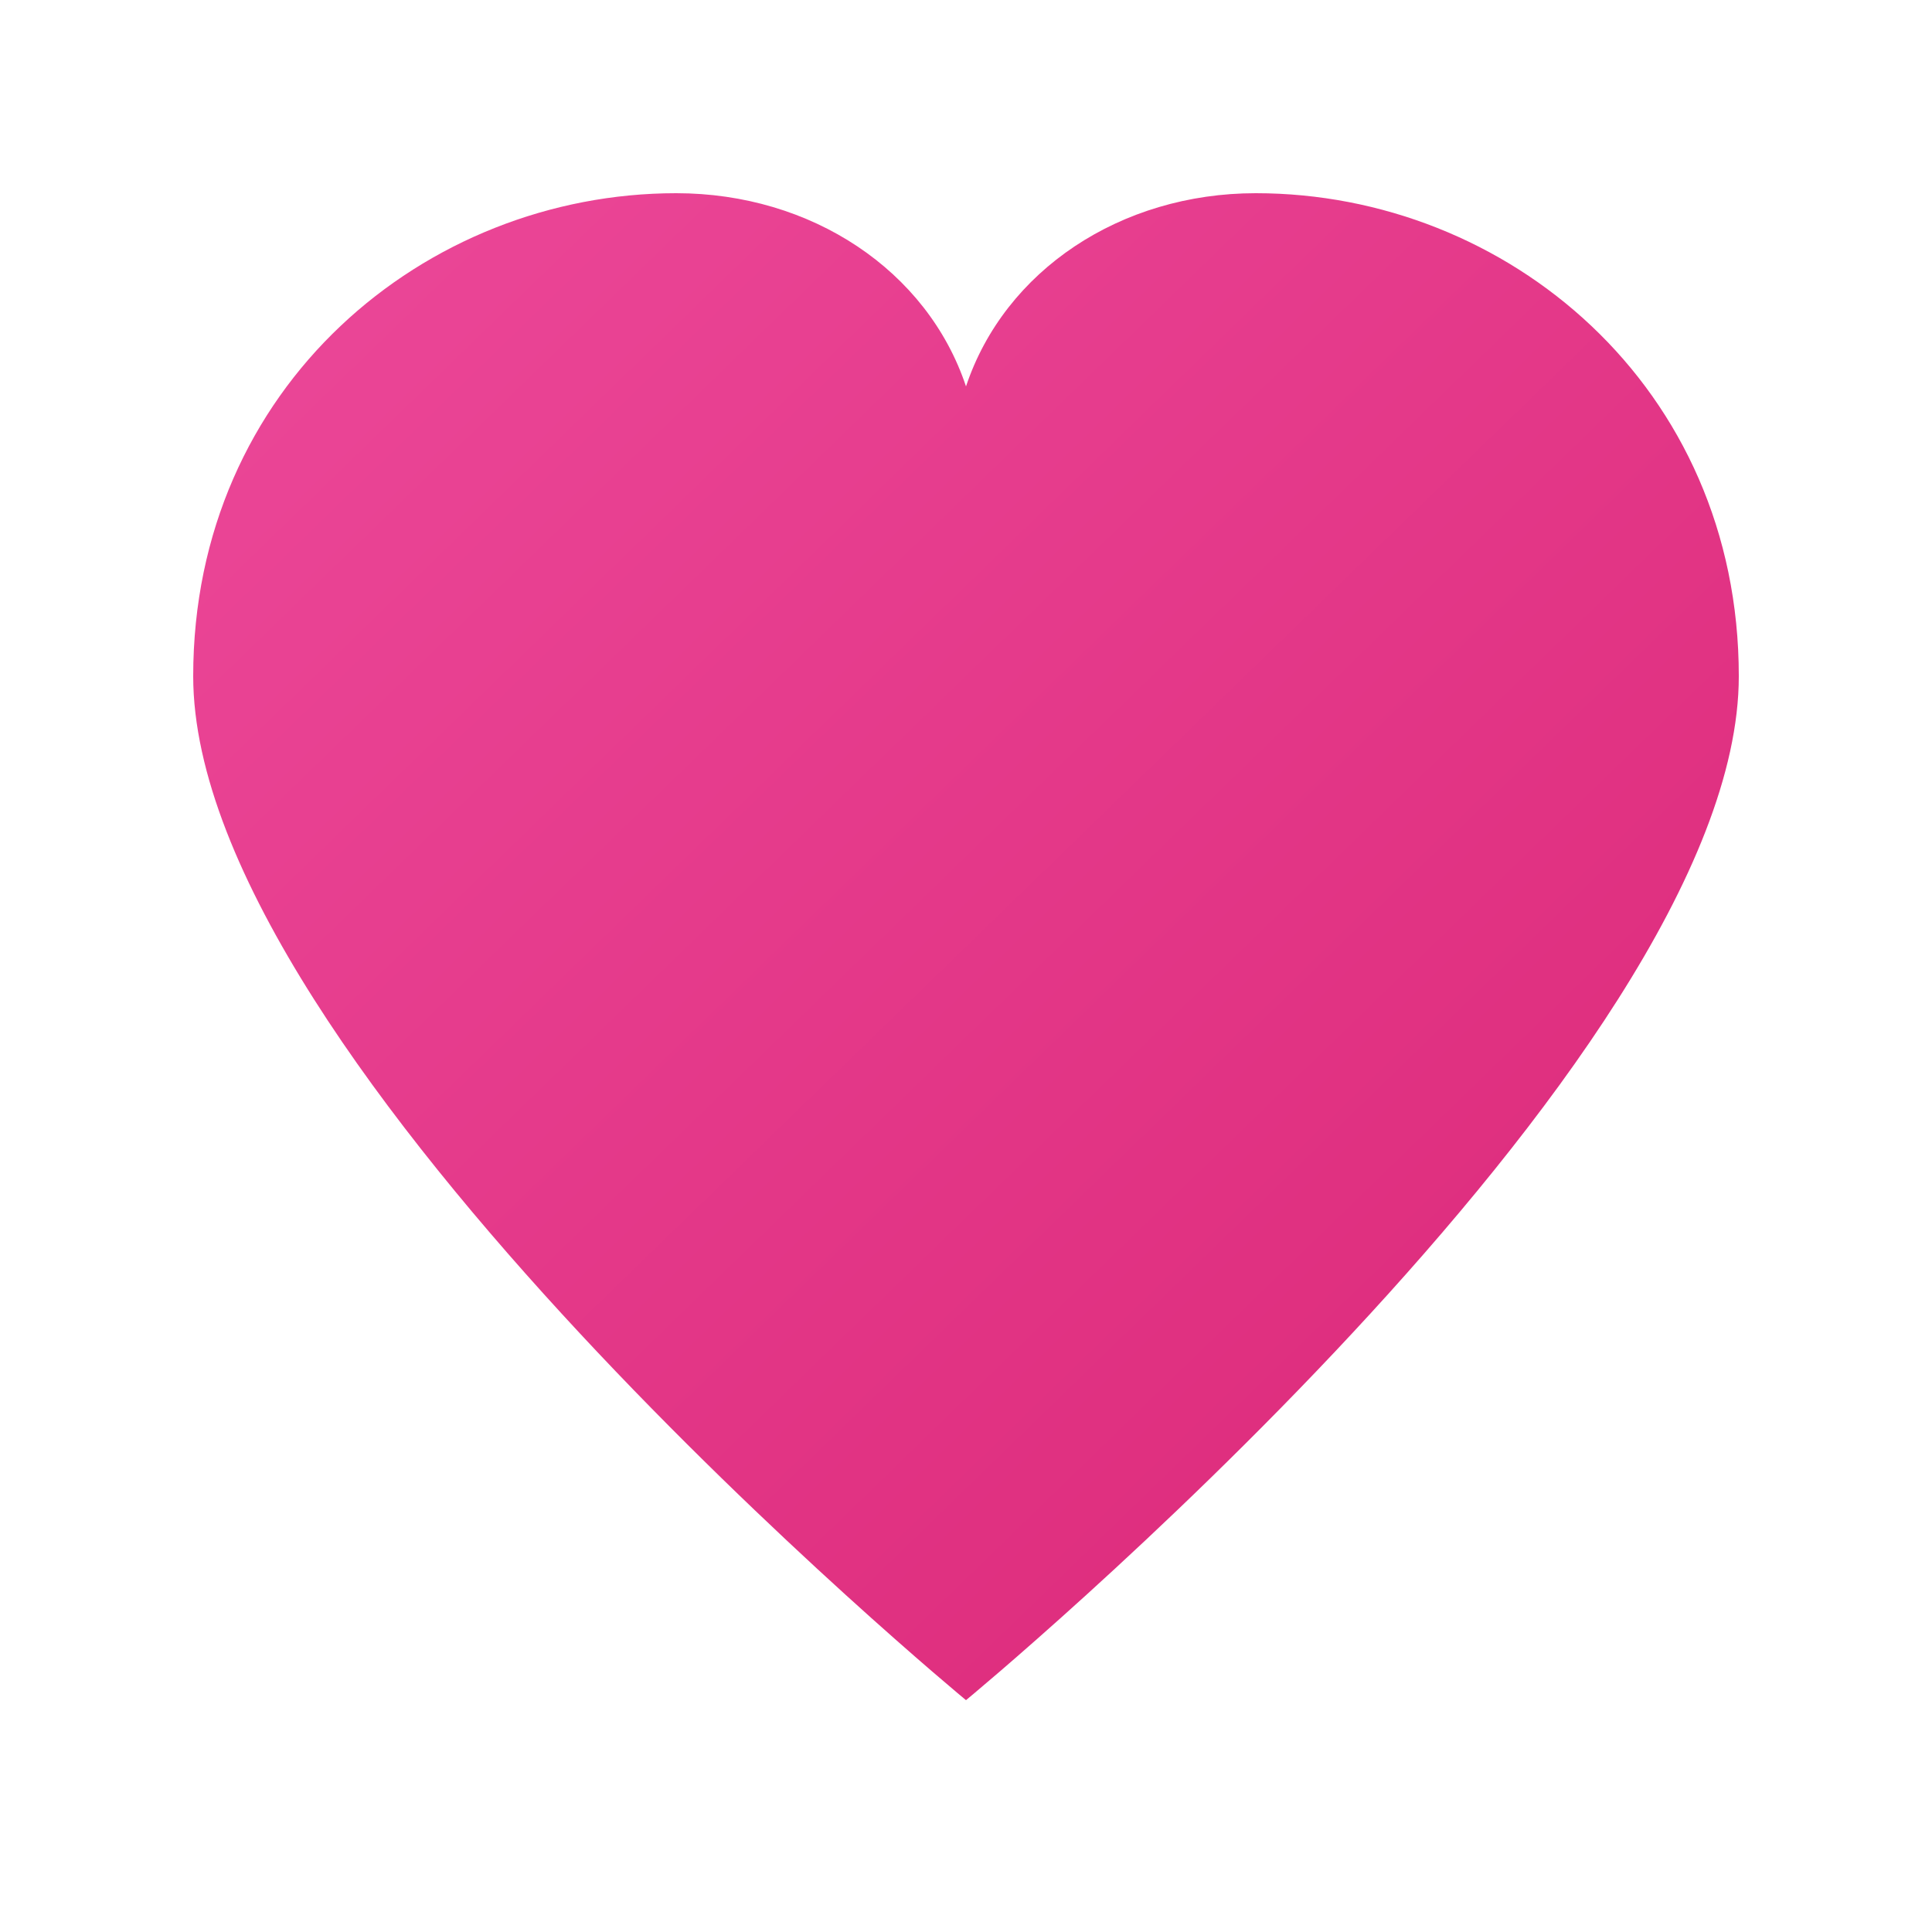 <svg xmlns="http://www.w3.org/2000/svg" viewBox="0 0 100 100">
  <defs>
    <linearGradient id="heartGradient" x1="0%" y1="0%" x2="100%" y2="100%">
      <stop offset="0%" style="stop-color:#ec4899;stop-opacity:1" />
      <stop offset="100%" style="stop-color:#db2777;stop-opacity:1" />
    </linearGradient>
  </defs>
  <path 
    d="M50 88C50 88 10 55 10 35C10 20 22 10 35 10C42 10 48 14 50 20C52 14 58 10 65 10C78 10 90 20 90 35C90 55 50 88 50 88Z" 
    fill="url(#heartGradient)"
  />
</svg>
